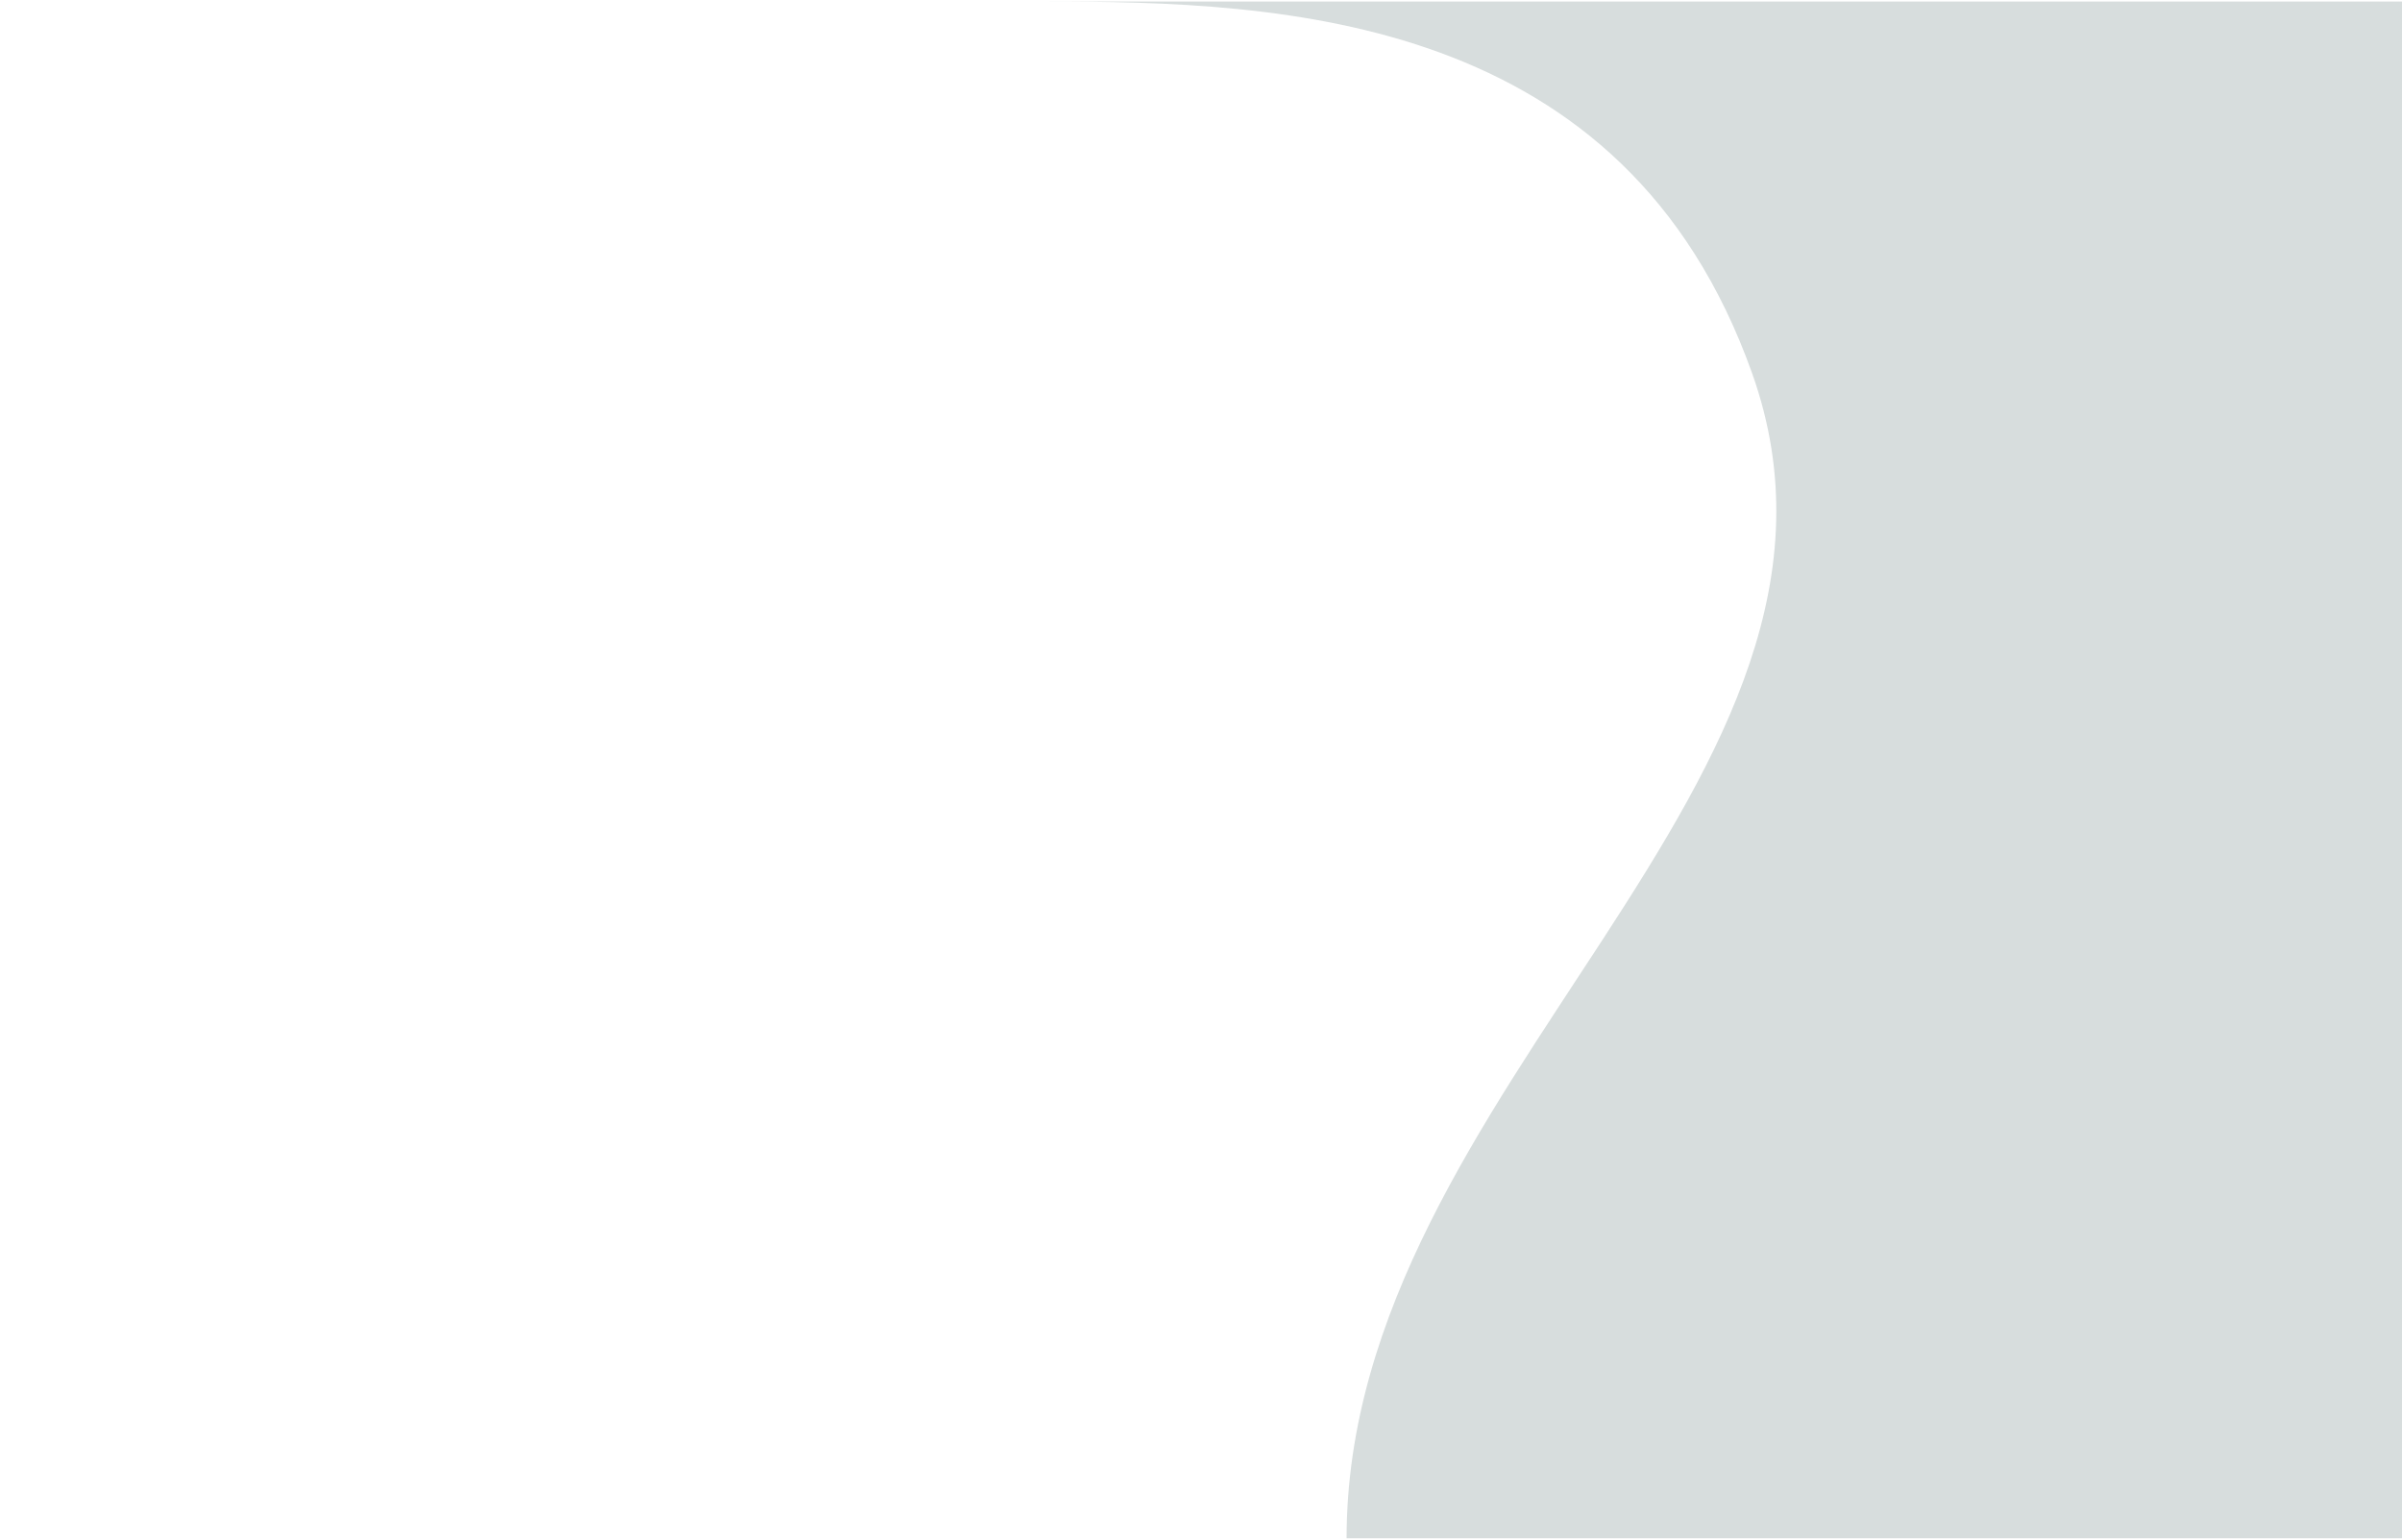 <?xml version="1.0" encoding="UTF-8"?> <svg xmlns="http://www.w3.org/2000/svg" xmlns:xlink="http://www.w3.org/1999/xlink" version="1.1" id="Слой_1" x="0px" y="0px" viewBox="0 0 2310 1481" style="enable-background:new 0 0 2310 1481;" xml:space="preserve"> <style type="text/css"> .st0{fill:none;} .st1{fill:#D7DDDD;} </style> <rect x="1740.4" y="-325.2" class="st0" width="2310" height="1481"></rect> <g> <path class="st1" d="M1685,359C1562,13.5,1234.5,1.5,1005.5,1.5H2310v1478H1295C1295,1044,1824,749.5,1685,359z"></path> </g> </svg> 